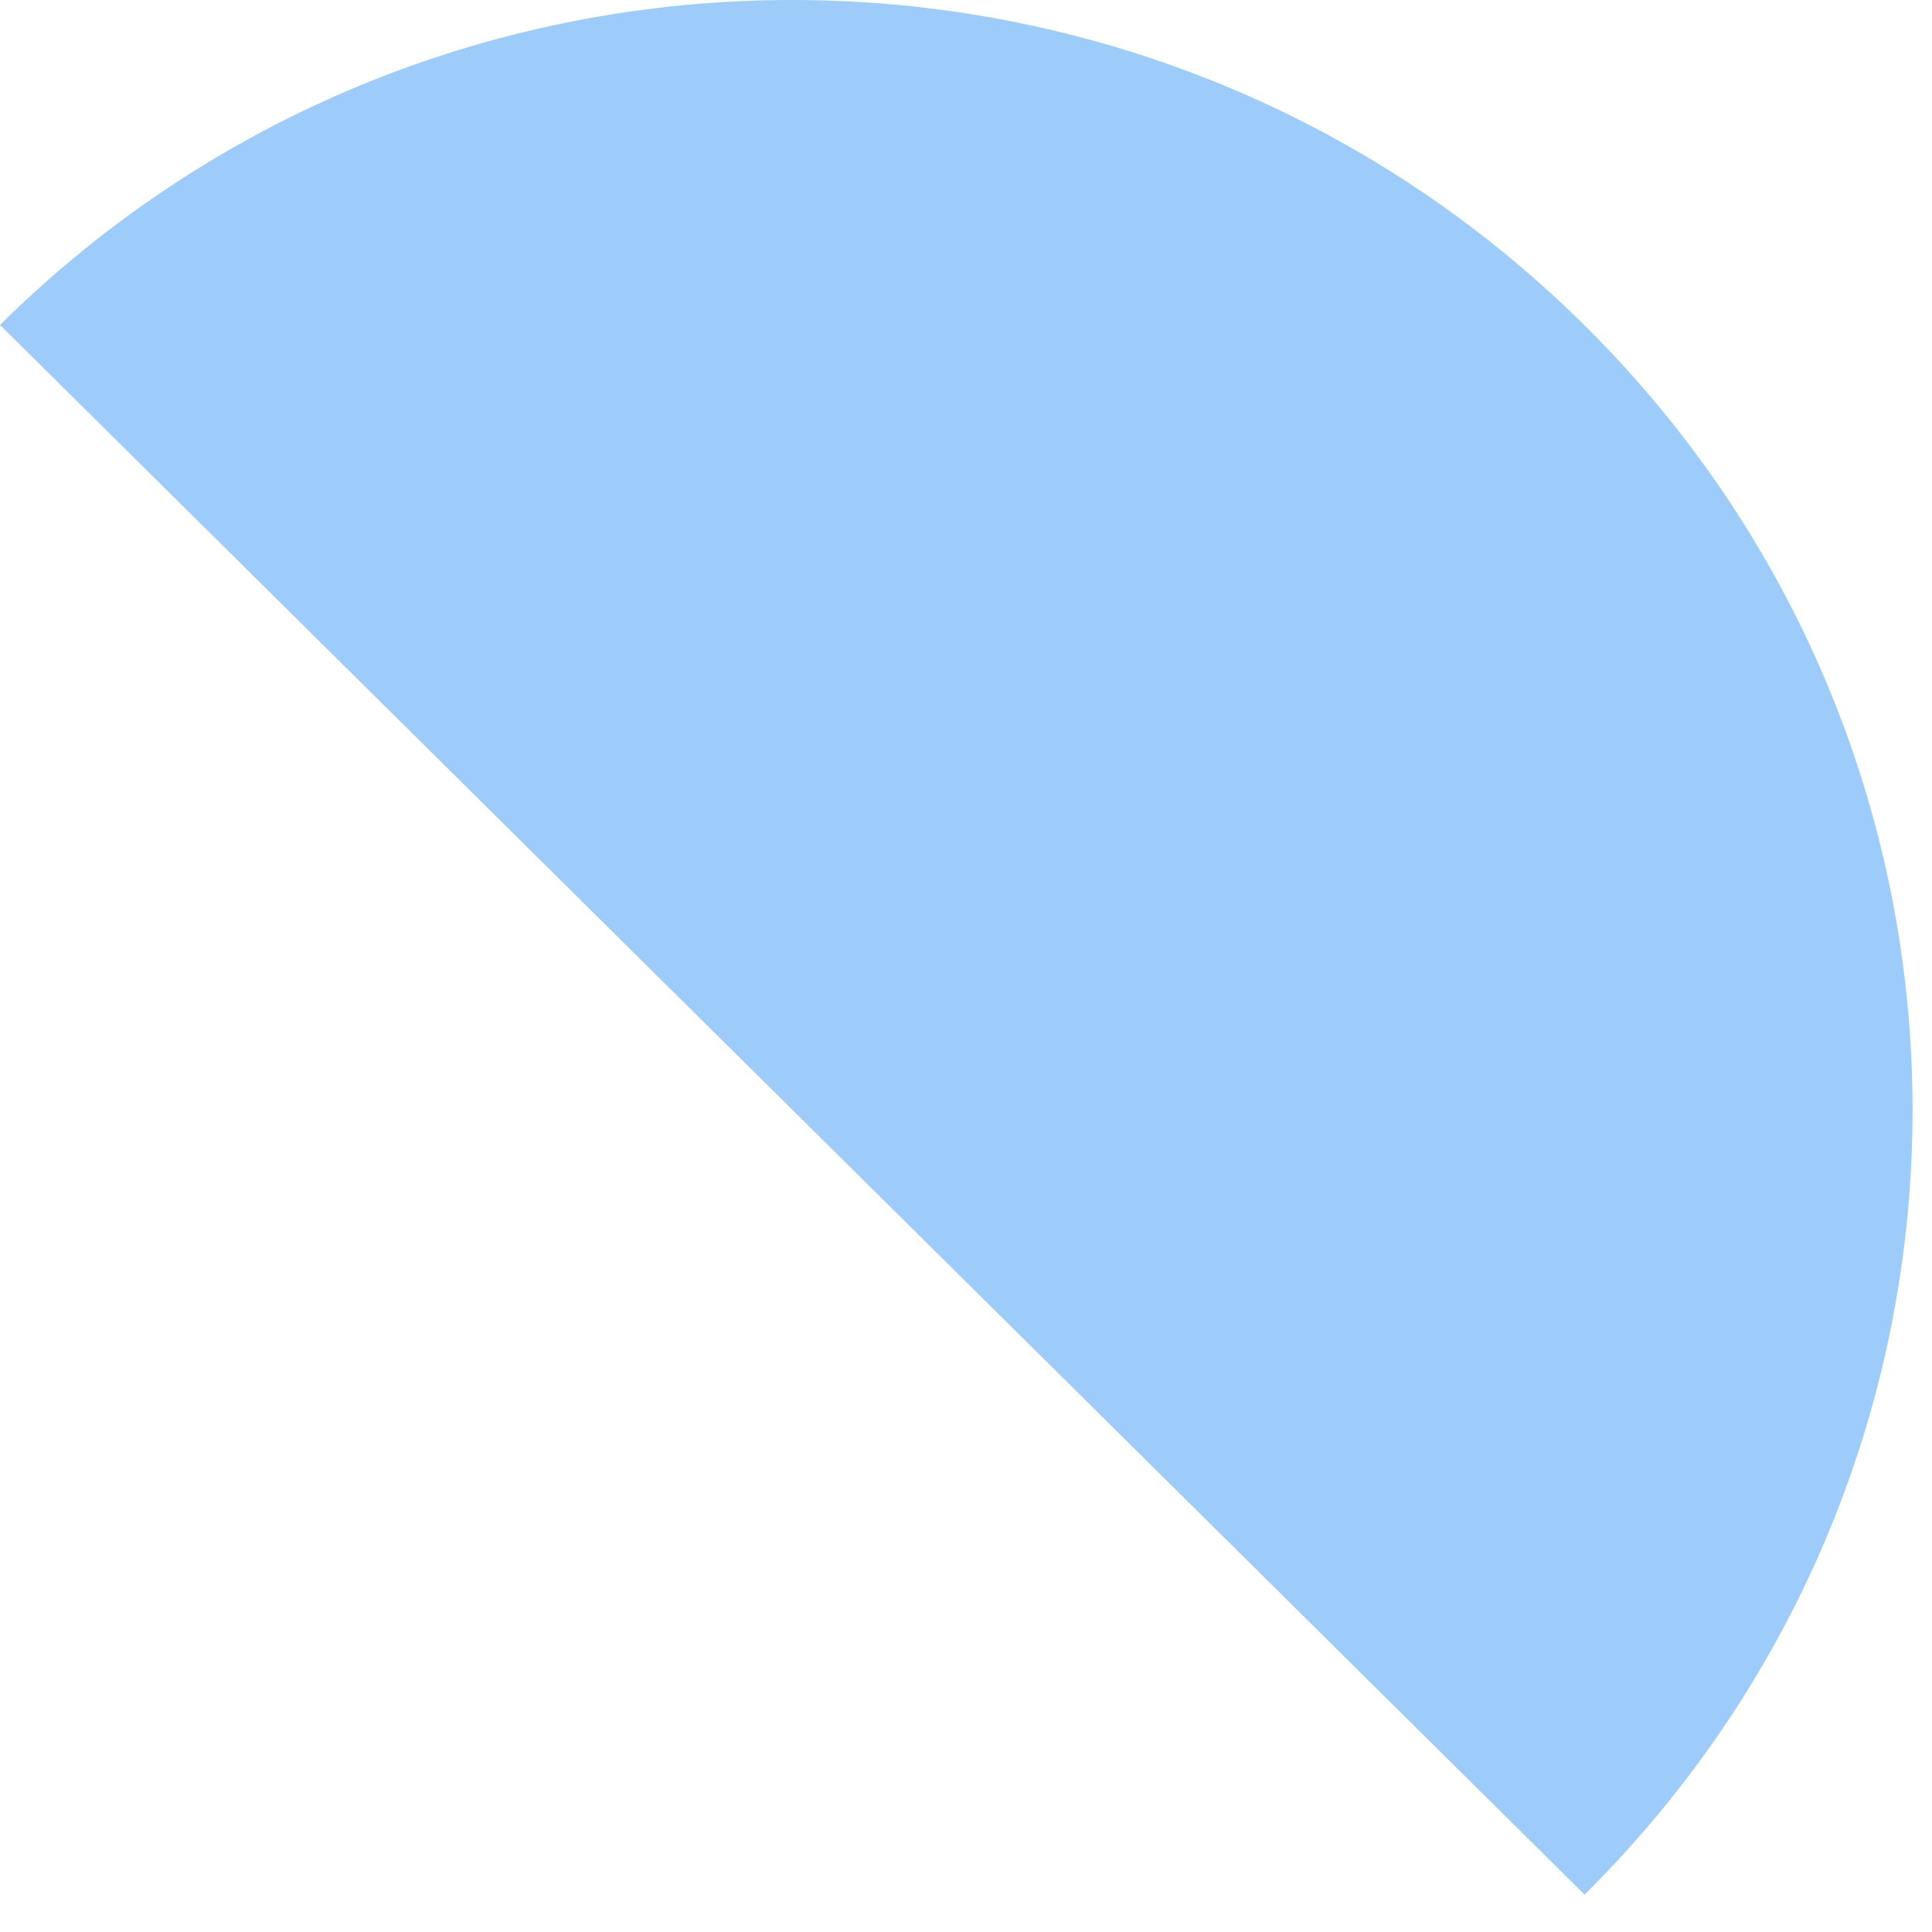 <?xml version="1.0" encoding="UTF-8"?> <svg xmlns="http://www.w3.org/2000/svg" width="32" height="32" viewBox="0 0 32 32" fill="none"><path d="M26.241 5.385C33.488 12.563 33.491 24.201 26.245 31.38L0 5.382C7.245 -1.796 18.996 -1.793 26.241 5.385Z" fill="#9DCBFA"></path></svg> 